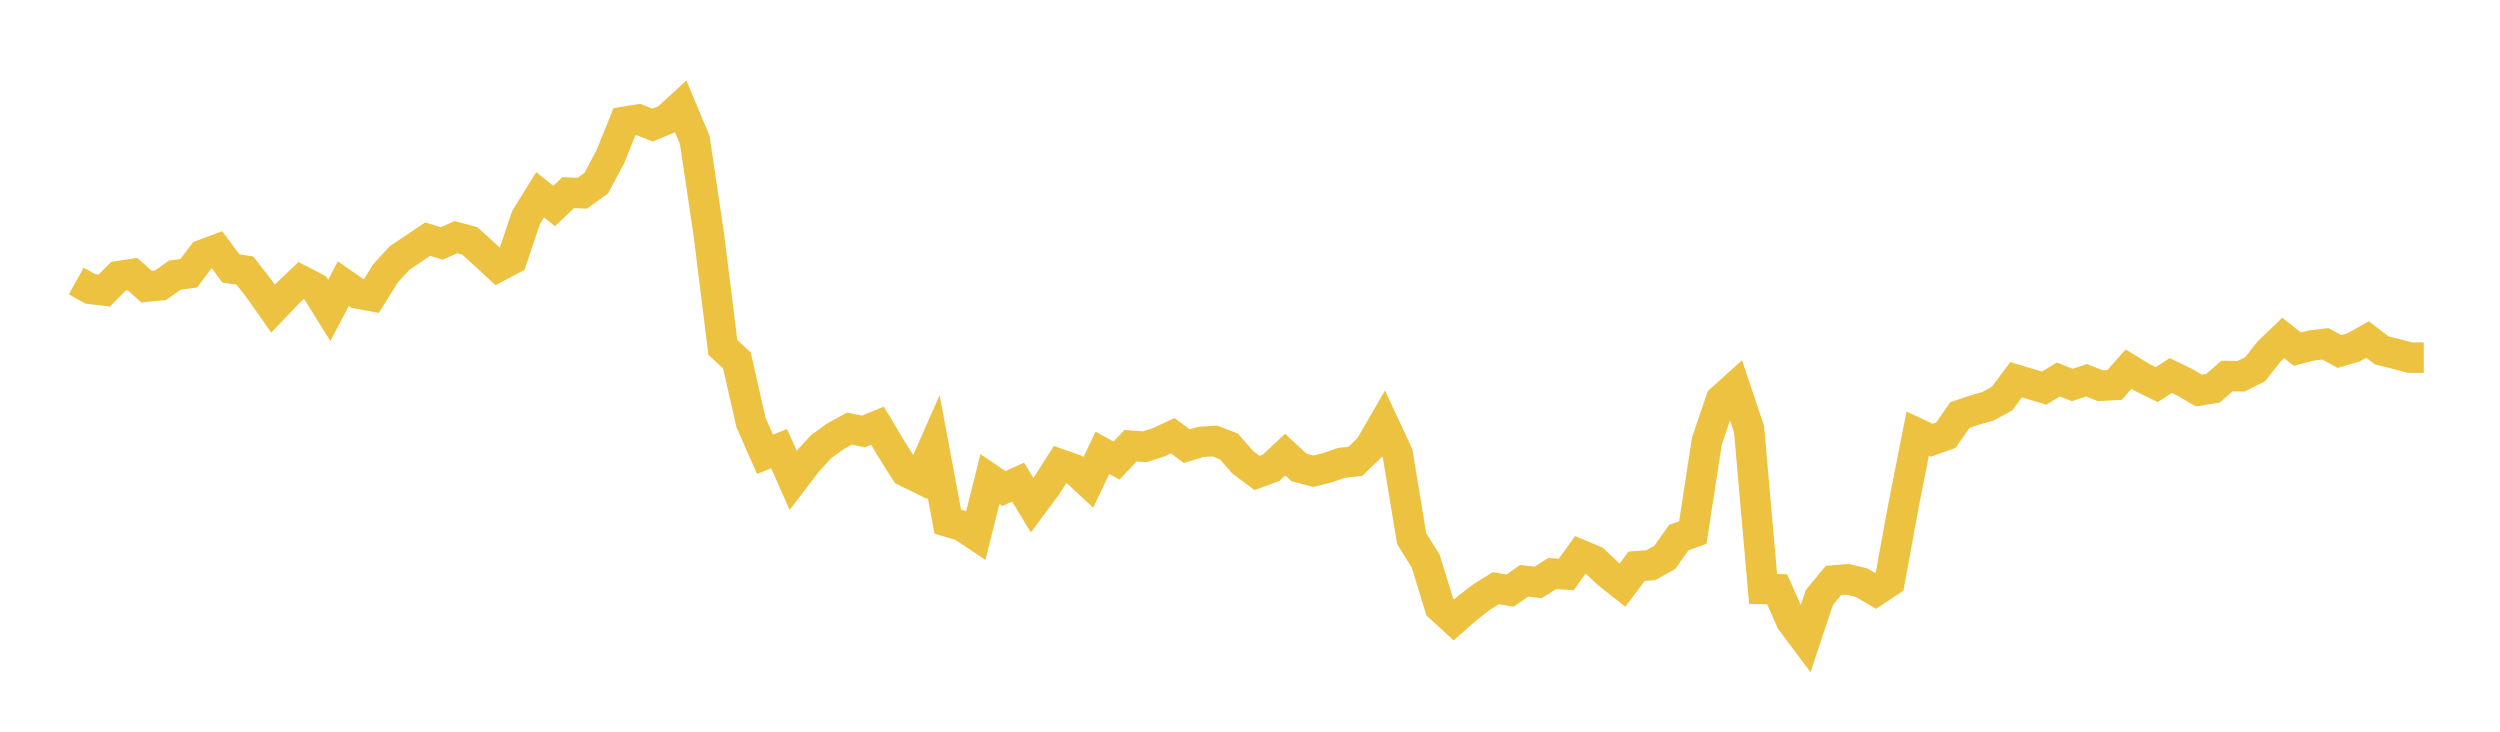 <svg width="164" height="48" xmlns="http://www.w3.org/2000/svg" xmlns:xlink="http://www.w3.org/1999/xlink"><path fill="none" stroke="rgb(237,194,64)" stroke-width="2" d="M5,18.436L5.922,18.949L6.844,19.059L7.766,18.119L8.689,17.975L9.611,18.803L10.533,18.71L11.455,18.056L12.377,17.927L13.299,16.713L14.222,16.366L15.144,17.605L16.066,17.75L16.988,18.936L17.91,20.248L18.832,19.282L19.754,18.402L20.677,18.884L21.599,20.364L22.521,18.61L23.443,19.251L24.365,19.421L25.287,17.936L26.21,16.927L27.132,16.307L28.054,15.685L28.976,15.969L29.898,15.561L30.82,15.803L31.743,16.641L32.665,17.495L33.587,17.009L34.509,14.267L35.431,12.777L36.353,13.515L37.275,12.638L38.198,12.676L39.12,12.007L40.042,10.27L40.964,7.989L41.886,7.84L42.808,8.207L43.731,7.824L44.653,6.978L45.575,9.179L46.497,15.376L47.419,22.792L48.341,23.642L49.263,27.709L50.186,29.801L51.108,29.429L52.03,31.502L52.952,30.292L53.874,29.296L54.796,28.623L55.719,28.119L56.641,28.303L57.563,27.925L58.485,29.472L59.407,30.925L60.329,31.377L61.251,29.281L62.174,34.223L63.096,34.496L64.018,35.11L64.94,31.42L65.862,32.047L66.784,31.627L67.707,33.141L68.629,31.904L69.551,30.461L70.473,30.787L71.395,31.644L72.317,29.705L73.24,30.214L74.162,29.24L75.084,29.311L76.006,29.015L76.928,28.582L77.85,29.268L78.772,28.989L79.695,28.931L80.617,29.285L81.539,30.34L82.461,31.026L83.383,30.687L84.305,29.822L85.228,30.67L86.15,30.912L87.072,30.683L87.994,30.365L88.916,30.261L89.838,29.371L90.76,27.778L91.683,29.757L92.605,35.335L93.527,36.811L94.449,39.819L95.371,40.666L96.293,39.858L97.216,39.148L98.138,38.582L99.06,38.746L99.982,38.097L100.904,38.205L101.826,37.622L102.749,37.684L103.671,36.396L104.593,36.784L105.515,37.658L106.437,38.382L107.359,37.148L108.281,37.078L109.204,36.57L110.126,35.268L111.048,34.936L111.97,28.944L112.892,26.227L113.814,25.395L114.737,28.146L115.659,38.637L116.581,38.657L117.503,40.733L118.425,41.966L119.347,39.202L120.269,38.081L121.192,38.005L122.114,38.221L123.036,38.76L123.958,38.145L124.88,33.11L125.802,28.444L126.725,28.877L127.647,28.548L128.569,27.228L129.491,26.915L130.413,26.649L131.335,26.144L132.257,24.914L133.18,25.188L134.102,25.461L135.024,24.894L135.946,25.255L136.868,24.947L137.79,25.305L138.713,25.255L139.635,24.213L140.557,24.779L141.479,25.23L142.401,24.636L143.323,25.08L144.246,25.618L145.168,25.471L146.09,24.668L147.012,24.684L147.934,24.223L148.856,23.051L149.778,22.168L150.701,22.904L151.623,22.665L152.545,22.553L153.467,23.06L154.389,22.791L155.311,22.271L156.234,22.984L157.156,23.213L158.078,23.46L159,23.459"></path></svg>